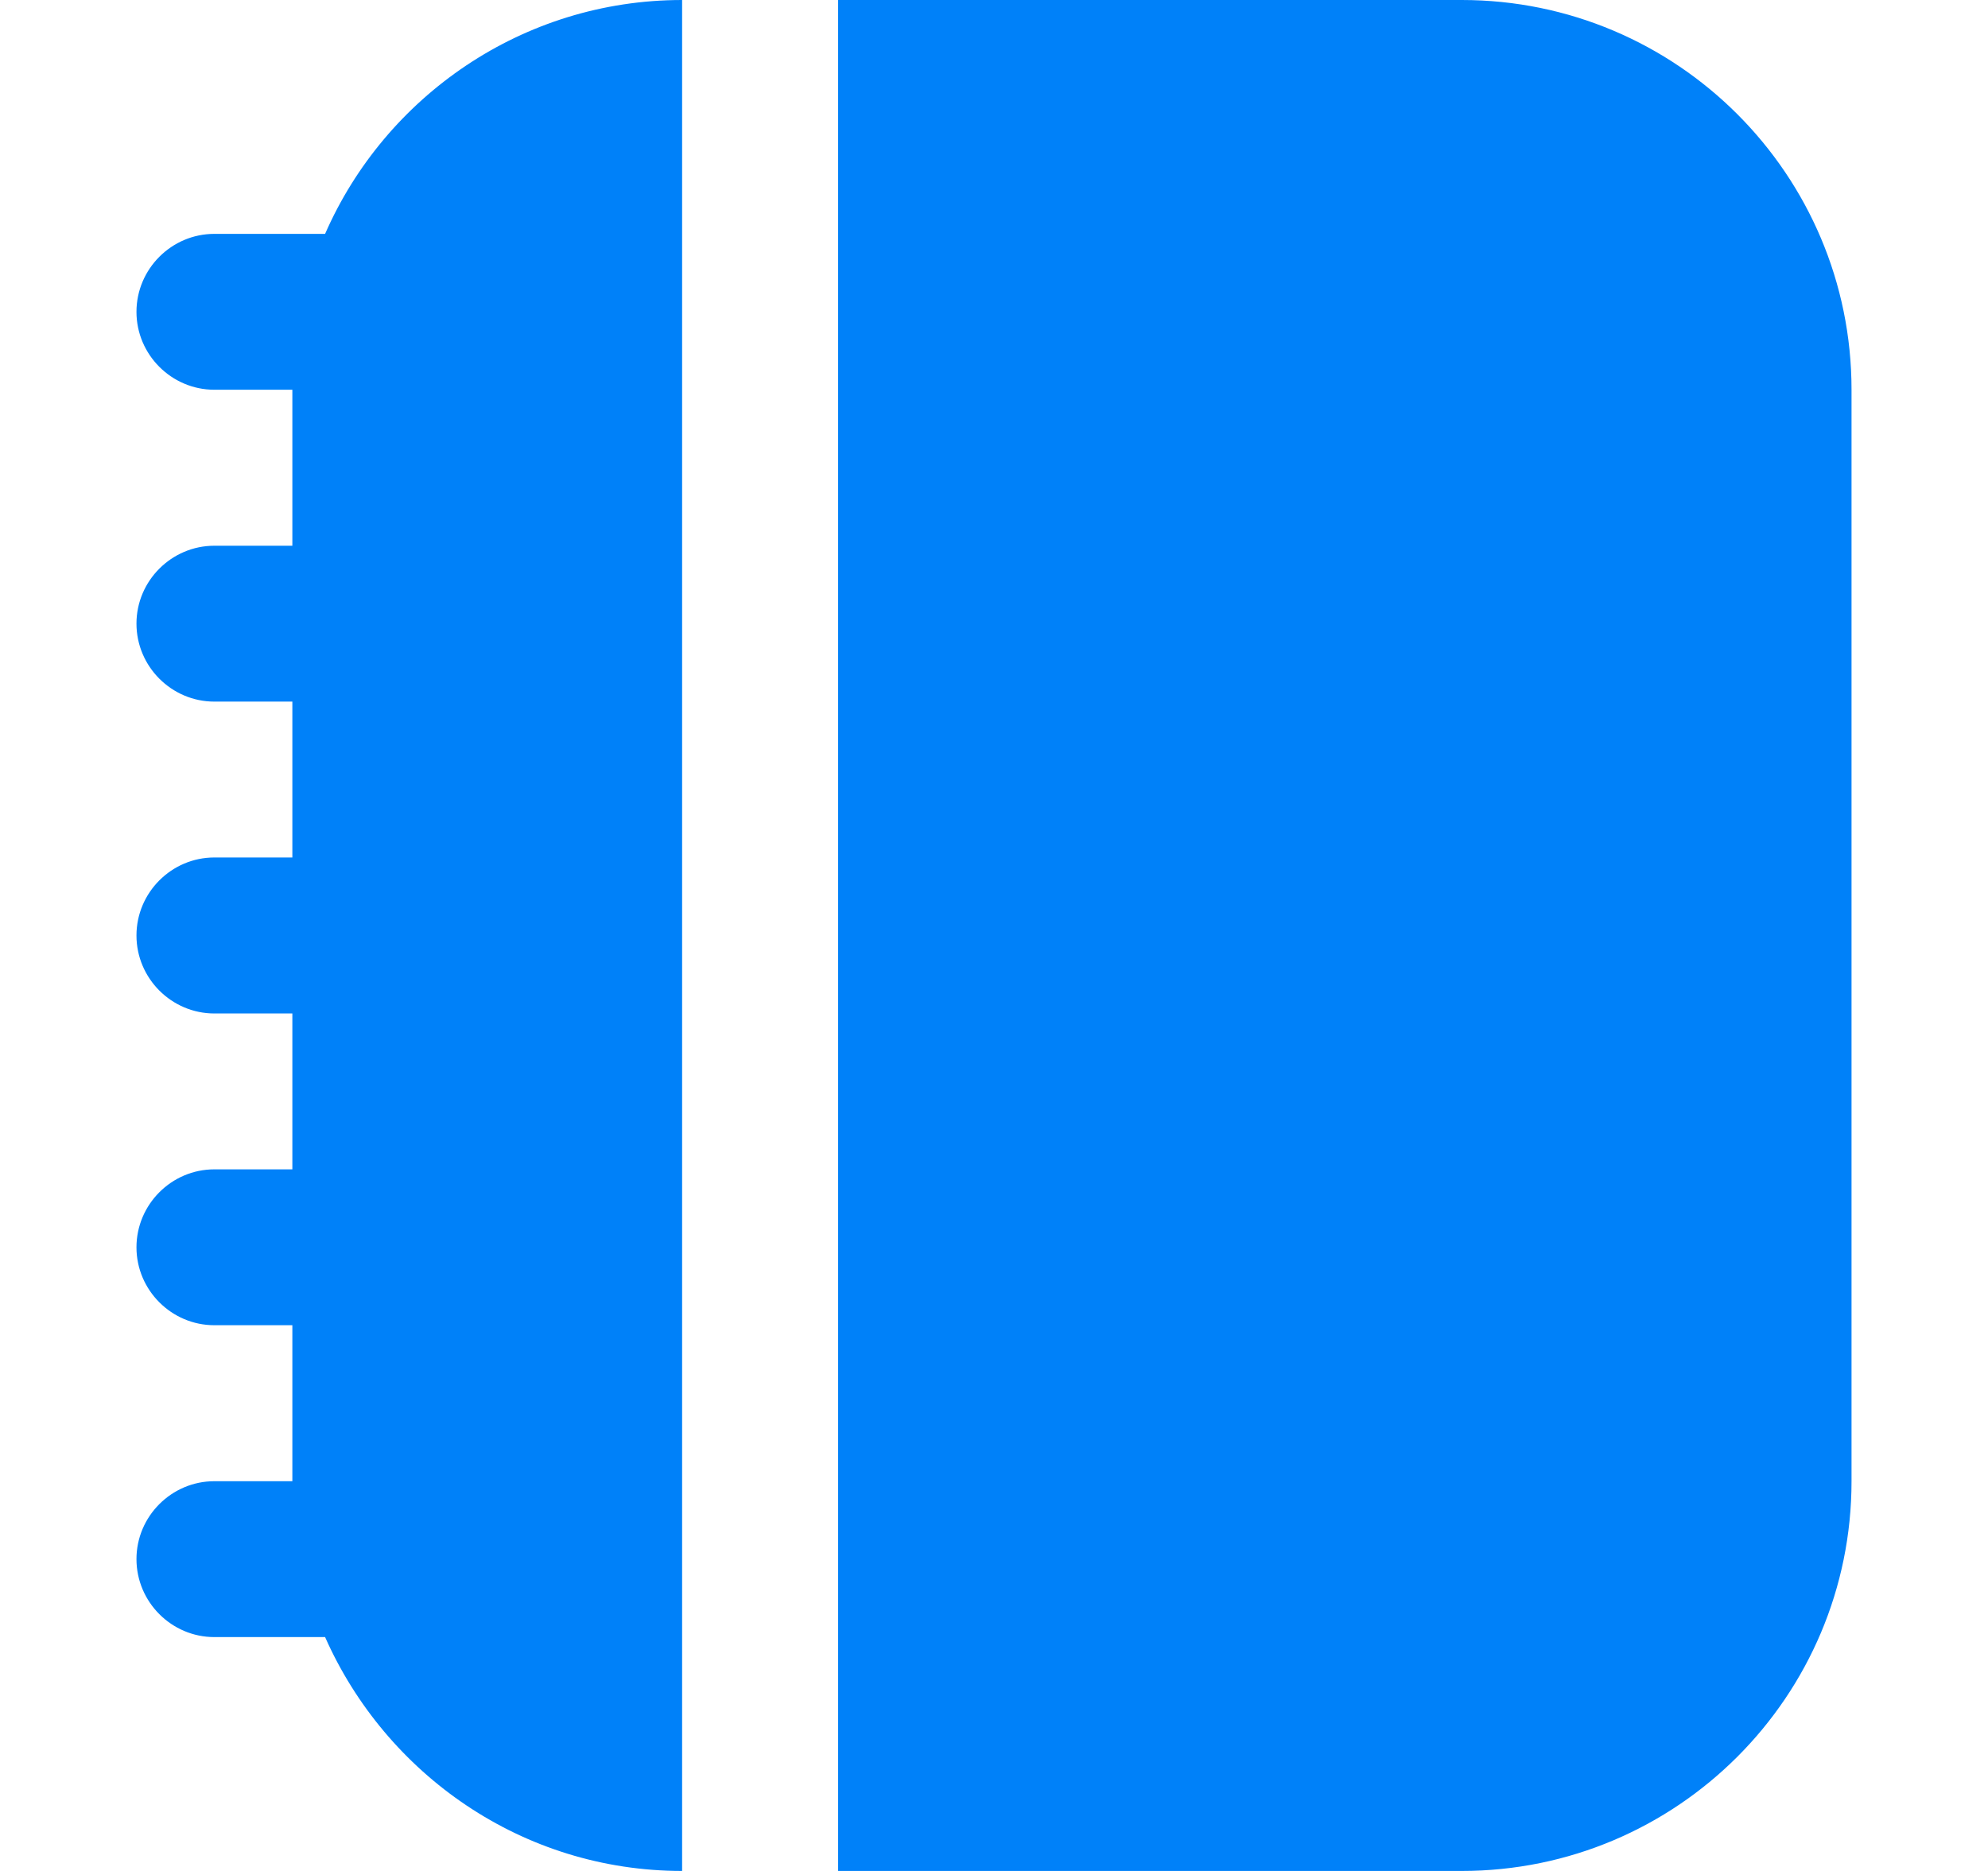 <svg width="17" height="16" viewBox="0 0 17 16" fill="none" xmlns="http://www.w3.org/2000/svg">
<g id="notebook-alt 1" clip-path="url(#clip0_1445_1448)">
<path id="Vector" d="M5.833 16C4.467 16 3.3 15.173 2.78 14H1.833C1.467 14 1.167 13.7 1.167 13.333C1.167 12.967 1.467 12.667 1.833 12.667H2.5V11.333H1.833C1.467 11.333 1.167 11.033 1.167 10.667C1.167 10.3 1.467 10 1.833 10H2.5V8.667H1.833C1.467 8.667 1.167 8.367 1.167 8C1.167 7.633 1.467 7.333 1.833 7.333H2.5V6H1.833C1.467 6 1.167 5.7 1.167 5.333C1.167 4.967 1.467 4.667 1.833 4.667H2.5V3.333H1.833C1.467 3.333 1.167 3.033 1.167 2.667C1.167 2.3 1.467 2 1.833 2H2.78C3.293 0.827 4.467 0 5.833 0V16ZM12.5 0H7.167V16H12.5C14.34 16 15.833 14.507 15.833 12.667V3.333C15.833 1.493 14.34 0 12.5 0Z" fill="#0081F9"/>
</g>
<defs>
<clipPath id="clip0_1445_1448">
<rect width="16" height="16" fill="white" transform="translate(0.5)"/>
</clipPath>
</defs>
</svg>

